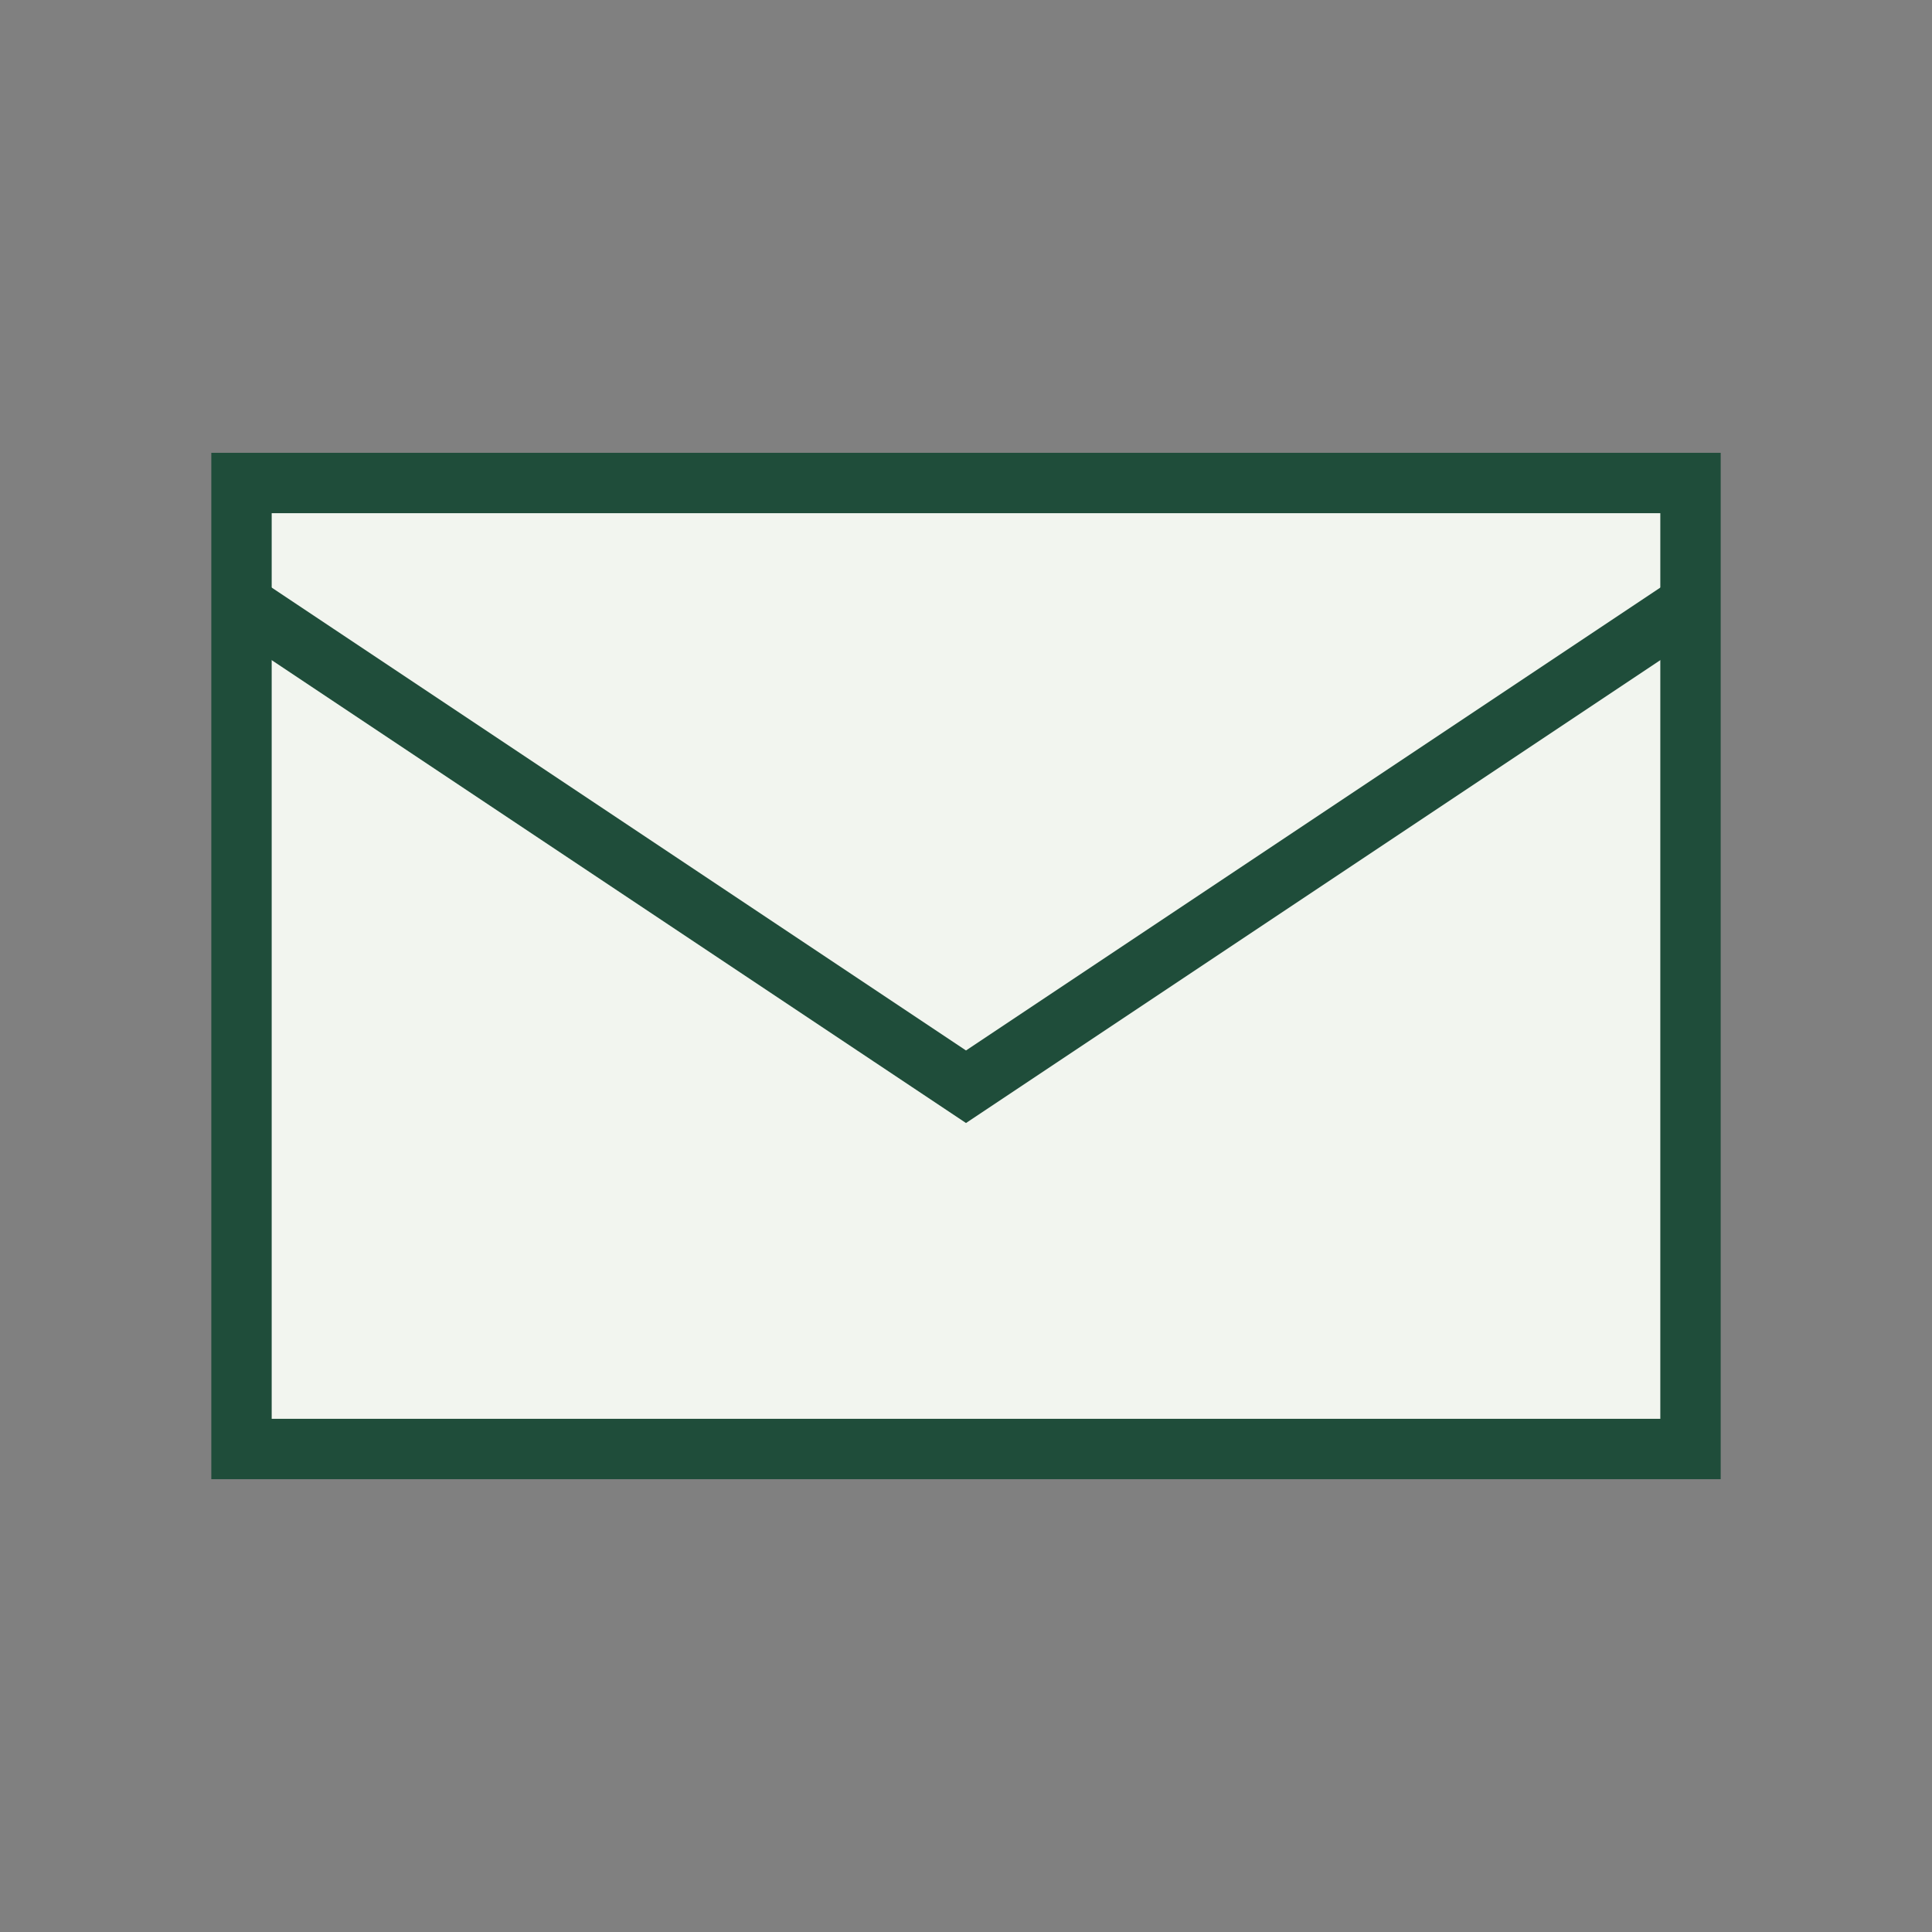 <?xml version="1.0" encoding="UTF-8"?>
<svg xmlns="http://www.w3.org/2000/svg" width="32" height="32" viewBox="0 0 32 32"><rect x="0" y="0" width="32" height="32" fill="#808080" stroke="none"/><path fill="#F2F5EF" stroke="#1F4D3A" d="M4 8h24v16H4z"/><path fill="none" stroke="#1F4D3A" d="M4 10l12 8 12-8"/></svg>